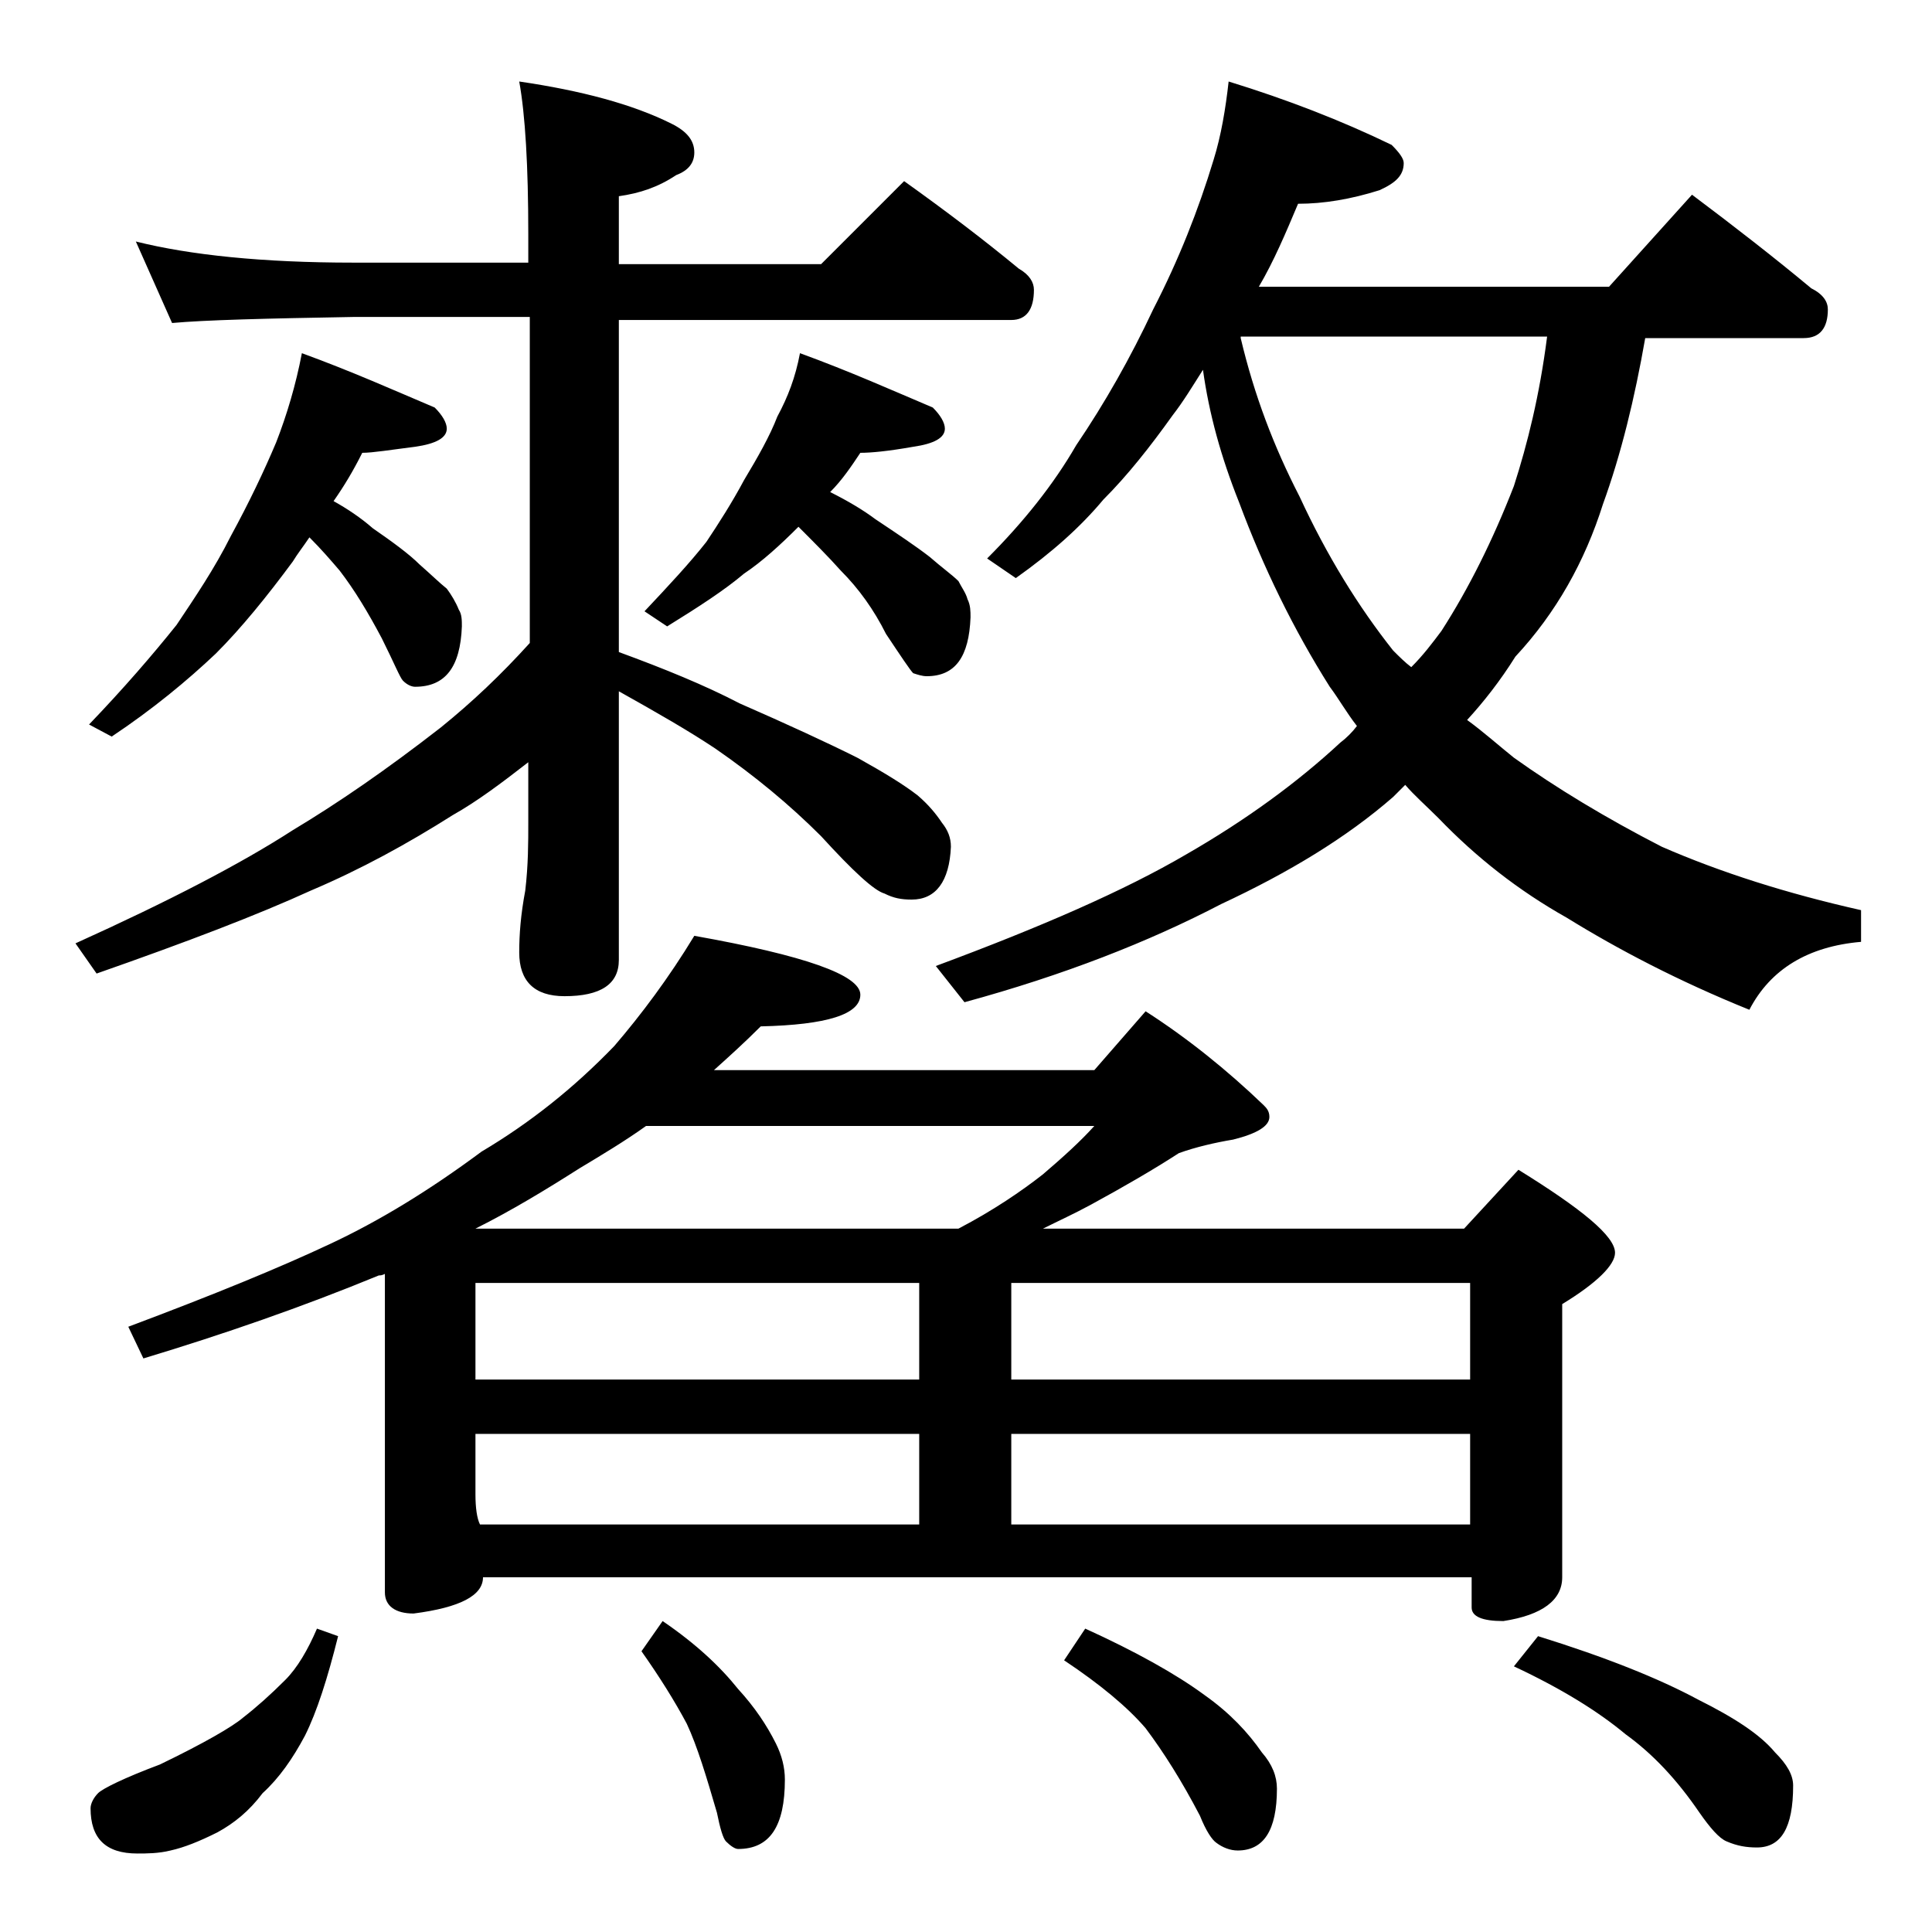 <?xml version="1.0" encoding="utf-8"?>
<!-- Generator: Adobe Illustrator 18.0.0, SVG Export Plug-In . SVG Version: 6.00 Build 0)  -->
<!DOCTYPE svg PUBLIC "-//W3C//DTD SVG 1.1//EN" "http://www.w3.org/Graphics/SVG/1.1/DTD/svg11.dtd">
<svg version="1.1" id="Layer_1" xmlns="http://www.w3.org/2000/svg" xmlns:xlink="http://www.w3.org/1999/xlink" x="0px" y="0px"
	 viewBox="0 0 128 128" enable-background="new 0 0 128 128" xml:space="preserve">
<path d="M9,16c3.6,0.9,8.4,1.4,14.4,1.4H35v-1.9c0-4.5-0.2-7.9-0.6-10.1c4.1,0.6,7.5,1.5,10.1,2.8c1,0.5,1.5,1.1,1.5,1.9
	c0,0.7-0.4,1.2-1.2,1.5c-1.2,0.8-2.4,1.2-3.8,1.4v4.5h13.4l5.5-5.5c2.8,2,5.3,3.9,7.6,5.8c0.7,0.4,1,0.9,1,1.4c0,1.3-0.5,2-1.5,2H41
	v22c3,1.1,5.7,2.2,8,3.4c3.2,1.4,5.8,2.6,7.8,3.6c1.8,1,3.1,1.8,4,2.5c0.7,0.6,1.2,1.2,1.6,1.8c0.4,0.5,0.6,1,0.6,1.6
	c-0.1,2.3-1,3.5-2.6,3.5c-0.7,0-1.2-0.1-1.8-0.4c-0.7-0.2-2.1-1.5-4.2-3.8c-2.1-2.1-4.4-4-7-5.8c-1.8-1.2-3.9-2.4-6.4-3.8v17.8
	c0,1.6-1.2,2.4-3.6,2.4c-2,0-3-1-3-2.9c0-1.2,0.1-2.5,0.4-4.1c0.2-1.7,0.2-3.2,0.2-4.5v-4c-1.8,1.4-3.4,2.6-5,3.5
	c-3,1.9-6.1,3.6-9.4,5c-3.5,1.6-8.2,3.4-14.2,5.5L5,62.5c6.2-2.8,11-5.3,14.4-7.5c3-1.8,6.2-4,9.8-6.8c2.1-1.7,4-3.5,5.9-5.6V21
	H23.4c-5.8,0.1-9.8,0.2-12,0.4L9,16z M20,23.4c3.3,1.2,6.2,2.5,8.8,3.6c0.5,0.5,0.8,1,0.8,1.4c0,0.6-0.7,1-2.1,1.2
	c-1.6,0.2-2.8,0.4-3.5,0.4c-0.6,1.2-1.2,2.2-1.9,3.2c0.9,0.5,1.8,1.1,2.6,1.8c1.3,0.9,2.4,1.7,3.1,2.4c0.8,0.7,1.3,1.2,1.8,1.6
	c0.3,0.4,0.6,0.9,0.8,1.4c0.2,0.3,0.2,0.7,0.2,1.1c-0.1,2.7-1.1,4-3.1,4c-0.2,0-0.5-0.1-0.8-0.4c-0.2-0.2-0.6-1.2-1.4-2.8
	c-0.9-1.7-1.8-3.2-2.8-4.5c-0.6-0.7-1.2-1.4-2-2.2c-0.4,0.6-0.8,1.1-1.1,1.6c-1.7,2.3-3.4,4.4-5.1,6.1c-1.9,1.8-4.2,3.7-6.9,5.5
	L5.9,48c2.3-2.4,4.2-4.6,5.8-6.6c1.2-1.8,2.5-3.7,3.6-5.9c1.2-2.2,2.2-4.3,3-6.2C19,27.5,19.6,25.5,20,23.4z M21,107.9l1.4,0.5
	c-0.7,2.8-1.4,5-2.2,6.6c-0.8,1.5-1.7,2.8-2.8,3.8c-0.9,1.2-1.9,2-3,2.6c-1.2,0.6-2.2,1-3.1,1.2c-0.8,0.2-1.6,0.2-2.2,0.2
	c-2.1,0-3.1-1-3.1-3c0-0.3,0.2-0.7,0.5-1c0.3-0.3,1.7-1,4.1-1.9c2.9-1.4,4.8-2.5,5.5-3.1c0.9-0.7,1.8-1.5,2.8-2.5
	C19.7,110.5,20.4,109.3,21,107.9z M46,62c7.3,1.3,11,2.6,11,3.9s-2.2,2-6.6,2.1c-1.1,1.1-2.1,2-3.1,2.9h25.2l3.4-3.9
	c2.8,1.8,5.4,3.9,7.8,6.2c0.2,0.2,0.4,0.4,0.4,0.8c0,0.6-0.8,1.1-2.4,1.5c-1.2,0.2-2.5,0.5-3.6,0.9c-1.7,1.1-3.6,2.2-5.8,3.4
	c-1.1,0.6-2.2,1.1-3.2,1.6h27.9l3.6-3.9c4.2,2.6,6.4,4.4,6.4,5.5c0,0.8-1.2,2-3.5,3.4v18.1c0,1.5-1.3,2.5-3.9,2.9
	c-1.4,0-2.1-0.3-2.1-0.9v-2H32c0,1.2-1.5,2-4.6,2.4c-1.2,0-1.9-0.5-1.9-1.4V84.4c-0.2,0.1-0.3,0.1-0.4,0.1C20,86.6,14.8,88.4,9.5,90
	l-1-2.1c5.6-2.1,10-3.9,13.4-5.5c3.2-1.5,6.5-3.5,10-6.1c3.2-1.9,6.1-4.2,8.8-7C42.5,67.2,44.3,64.8,46,62z M31.5,81.4h32
	c2.3-1.2,4.2-2.5,5.6-3.6c1.4-1.2,2.5-2.2,3.4-3.2H42.8c-1.4,1-2.9,1.9-4.4,2.8C36.2,78.8,33.9,80.2,31.5,81.4z M31.5,91.4h29.4V85
	H31.5V91.4z M31.8,101h29.1v-6H31.5v4C31.5,99.9,31.6,100.6,31.8,101z M43.9,107.4c2.2,1.5,3.8,3,5,4.5c1.1,1.2,1.9,2.4,2.5,3.6
	c0.4,0.8,0.6,1.6,0.6,2.4c0,3.1-1,4.6-3.1,4.6c-0.2,0-0.5-0.2-0.8-0.5c-0.2-0.2-0.4-0.9-0.6-1.9c-0.7-2.4-1.3-4.4-2-5.9
	c-0.8-1.5-1.8-3.1-3-4.8L43.9,107.4z M53,23.4c3.3,1.2,6.2,2.5,8.8,3.6c0.5,0.5,0.8,1,0.8,1.4c0,0.6-0.7,1-2.1,1.2
	C58.8,29.9,57.7,30,57,30c-0.6,0.9-1.2,1.8-2,2.6c1.2,0.6,2.2,1.2,3,1.8c1.5,1,2.7,1.8,3.6,2.5c0.8,0.7,1.5,1.2,1.9,1.6
	c0.2,0.4,0.5,0.8,0.6,1.2c0.2,0.4,0.2,0.8,0.2,1.2c-0.1,2.6-1,3.9-2.9,3.9c-0.3,0-0.6-0.1-0.9-0.2c-0.2-0.2-0.8-1.1-1.8-2.6
	c-0.8-1.6-1.8-3-3-4.2c-0.8-0.9-1.8-1.9-2.8-2.9c-1.2,1.2-2.4,2.3-3.6,3.1c-1.3,1.1-3,2.2-5.1,3.5l-1.5-1c1.6-1.7,3-3.2,4.1-4.6
	c0.8-1.2,1.7-2.6,2.5-4.1c0.9-1.5,1.7-2.9,2.2-4.2C52.2,26.3,52.7,25,53,23.4z M81.4,5.4c3.9,1.2,7.5,2.6,10.8,4.2
	c0.5,0.5,0.8,0.9,0.8,1.2c0,0.8-0.5,1.3-1.6,1.8c-1.9,0.6-3.7,0.9-5.4,0.9c-0.8,1.9-1.6,3.8-2.6,5.5h23.2l5.5-6.1
	c2.8,2.1,5.5,4.2,7.9,6.2c0.8,0.4,1.1,0.9,1.1,1.4c0,1.2-0.5,1.9-1.6,1.9H109c-0.7,4-1.6,7.7-2.8,11c-1.2,3.8-3.1,7.2-5.8,10.1
	c-1,1.6-2.1,3-3.2,4.2c1.1,0.8,2.1,1.7,3.1,2.5c2.8,2,6.1,4,9.8,5.9c3.9,1.7,8.3,3.1,13.2,4.2v2.1c-3.5,0.3-6,1.8-7.4,4.5
	c-4.7-1.9-8.7-4-12.1-6.1c-3.2-1.8-6-4-8.5-6.6c-0.8-0.8-1.6-1.5-2.2-2.2c-0.3,0.3-0.6,0.6-0.8,0.8c-3.1,2.7-6.9,5-11.4,7.1
	c-4.8,2.5-10.4,4.7-17,6.5L62,64c7-2.6,12.5-5,16.6-7.4c4-2.3,7.4-4.8,10.2-7.4c0.4-0.3,0.8-0.7,1.1-1.1c-0.7-0.9-1.2-1.8-1.8-2.6
	c-2.4-3.8-4.4-7.9-6-12.2c-1.2-3-2-5.9-2.4-8.8c-0.7,1.1-1.3,2.1-2,3c-1.5,2.1-3,4-4.6,5.6c-1.5,1.8-3.4,3.5-5.8,5.2L65.4,37
	c2.4-2.4,4.4-4.9,5.9-7.5c1.9-2.8,3.6-5.8,5.1-9c1.7-3.3,3-6.6,4-9.9C80.9,9,81.2,7.2,81.4,5.4z M67,85v6.4h30.4V85H67z M67,101
	h30.4v-6H67V101z M71.9,107.9c3.3,1.5,6,3,7.9,4.4c1.7,1.2,2.9,2.5,3.8,3.8c0.7,0.8,1,1.6,1,2.4c0,2.8-0.9,4.1-2.6,4.1
	c-0.5,0-1-0.2-1.4-0.5c-0.3-0.2-0.7-0.8-1.1-1.8c-1.2-2.3-2.4-4.2-3.6-5.8c-1.2-1.4-3-2.9-5.4-4.5L71.9,107.9z M82.2,22.4
	c0.9,3.8,2.2,7.2,3.9,10.5c1.8,3.9,3.9,7.3,6.2,10.2c0.4,0.4,0.8,0.8,1.2,1.1c0.8-0.8,1.4-1.6,2-2.4c1.8-2.8,3.4-6,4.8-9.6
	c0.9-2.8,1.7-6,2.2-9.9H82.2z M101.9,108.4c4.5,1.4,8,2.8,10.6,4.2c2.4,1.2,4.1,2.3,5.1,3.5c0.8,0.8,1.2,1.5,1.2,2.2
	c0,2.8-0.8,4.1-2.4,4.1c-0.7,0-1.3-0.1-2-0.4c-0.5-0.2-1.1-0.9-1.8-1.9c-1.5-2.2-3.1-3.9-4.9-5.2c-1.8-1.5-4.2-3-7.4-4.5
	L101.9,108.4z"/>
</svg>
